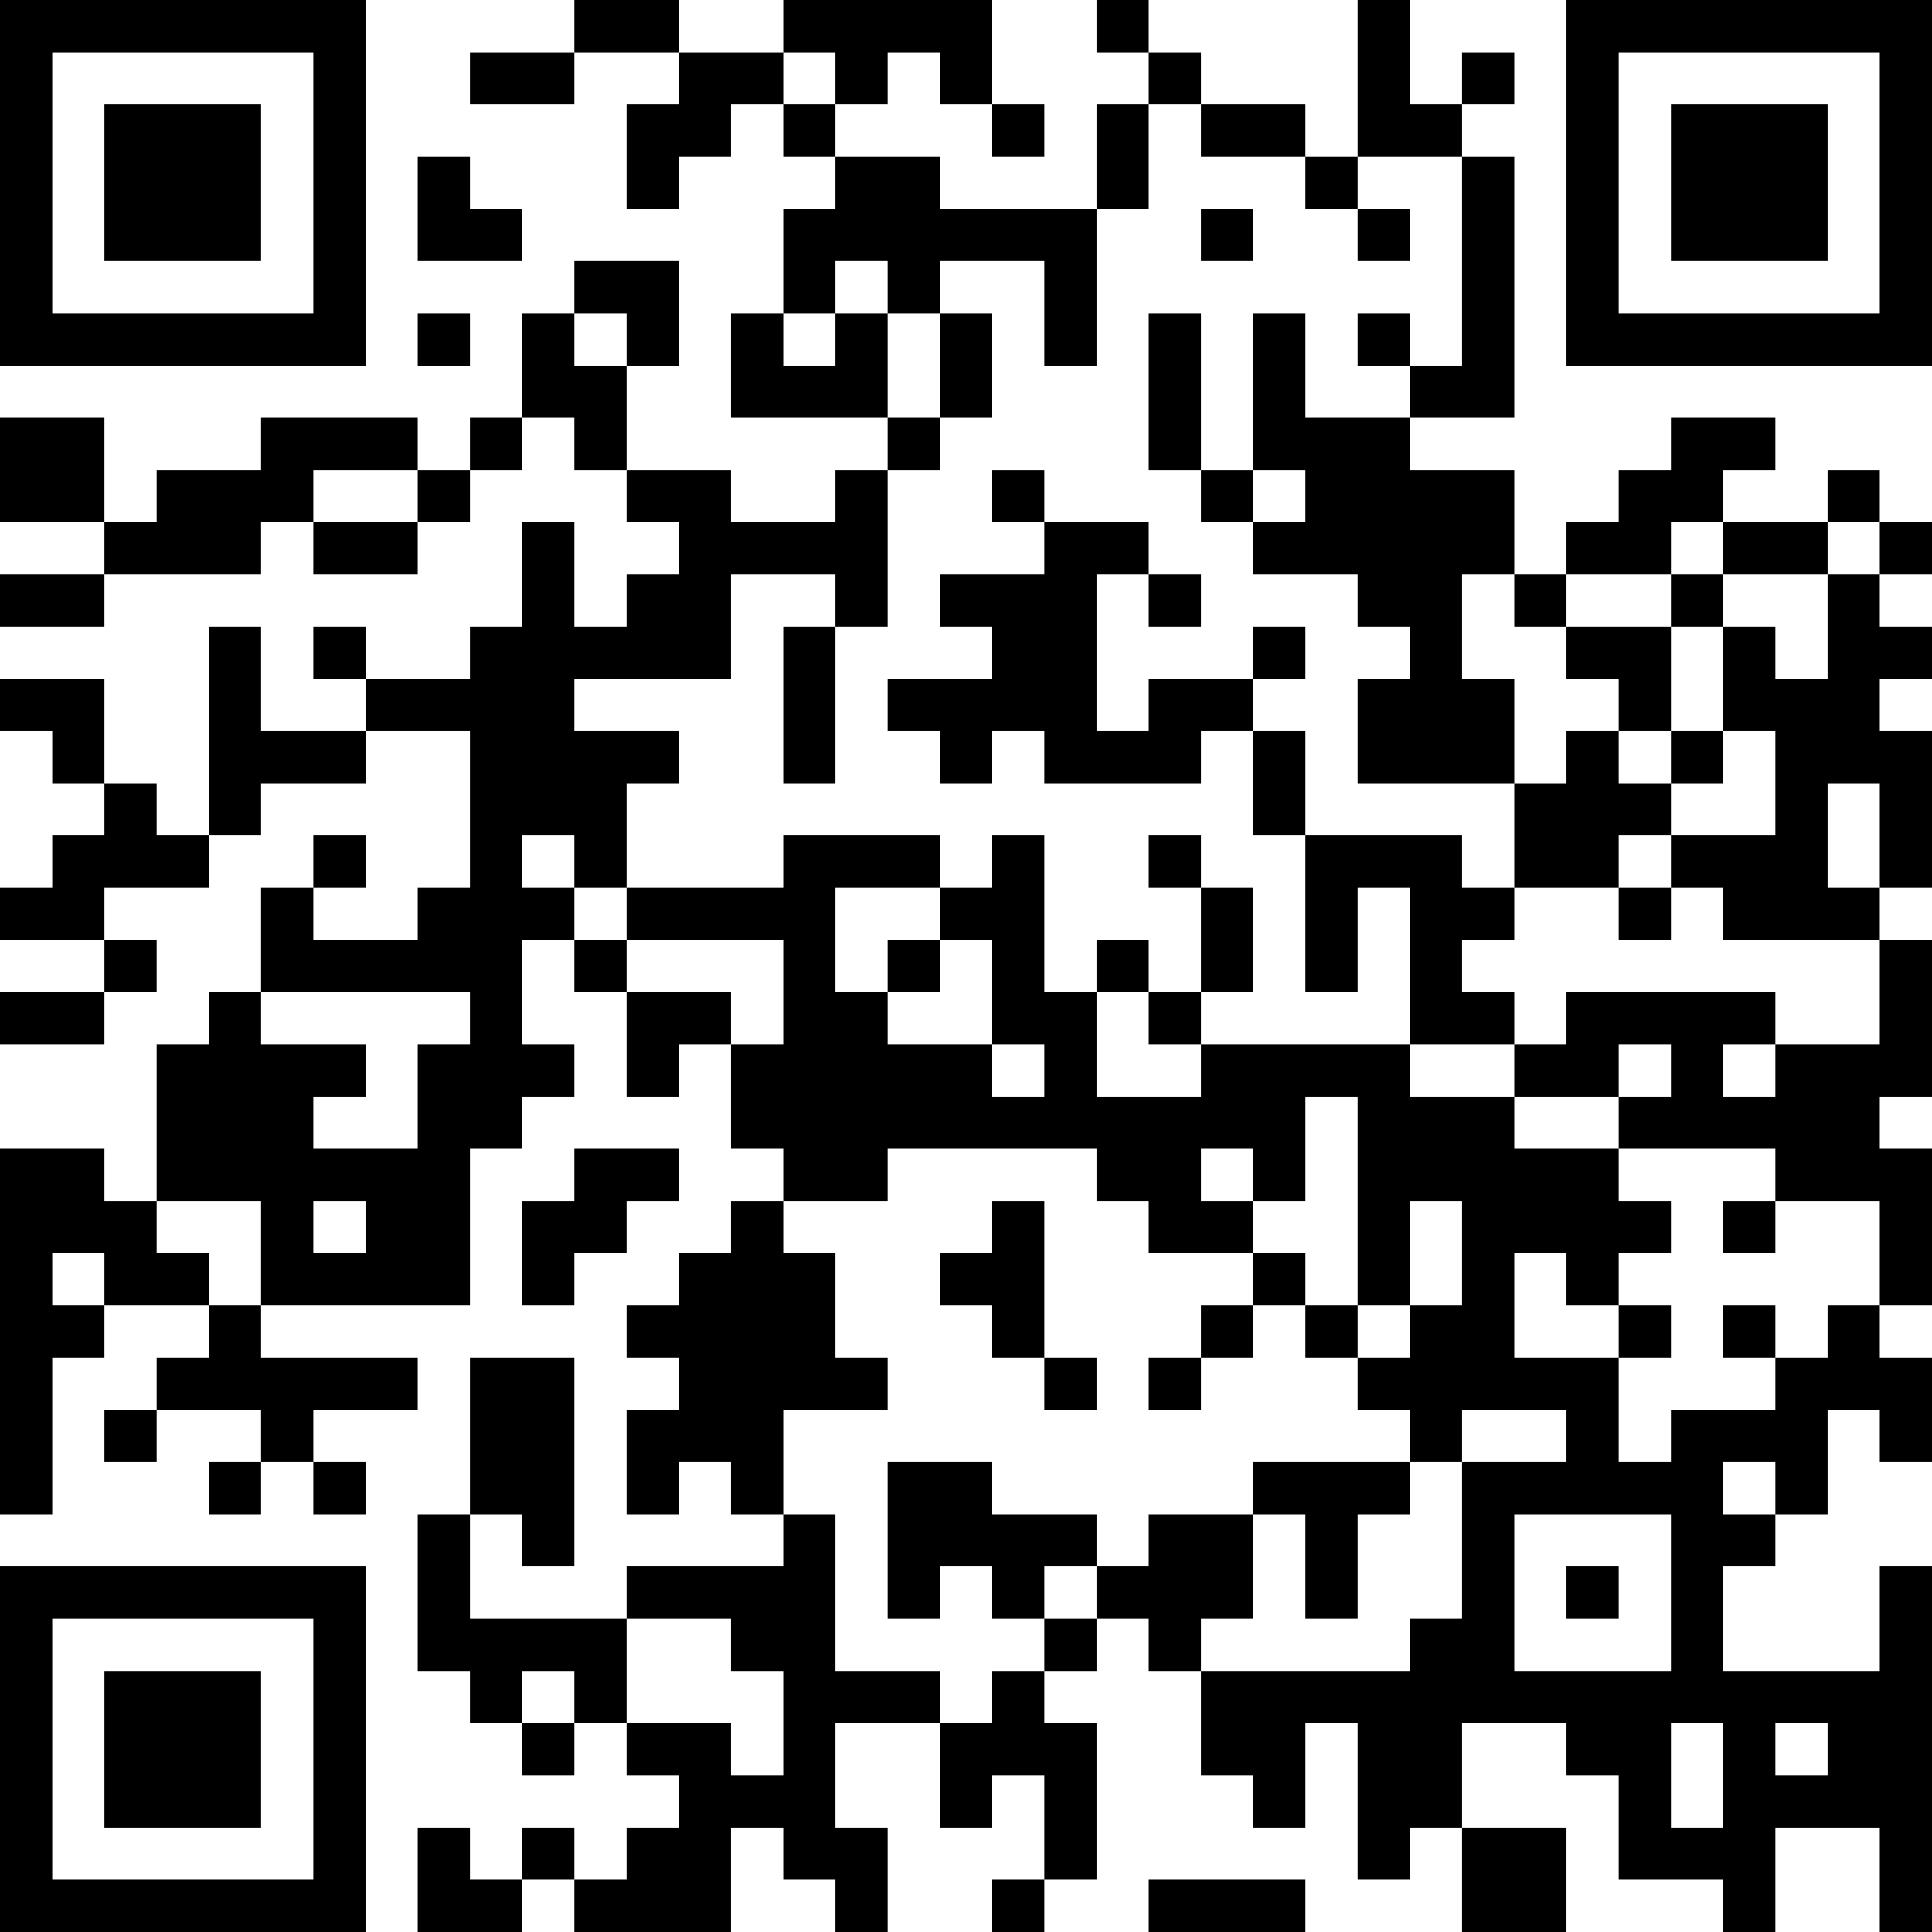 <?xml version="1.0" encoding="UTF-8"?>
<svg xmlns="http://www.w3.org/2000/svg" version="1.1" width="400" height="400" viewBox="0 0 400 400"><rect x="0" y="0" width="400" height="400" fill="#ffffff"/><g transform="scale(10.811)"><g transform="translate(0,0)"><path fill-rule="evenodd" d="M11 0L11 1L9 1L9 2L11 2L11 1L13 1L13 2L12 2L12 4L13 4L13 3L14 3L14 2L15 2L15 3L16 3L16 4L15 4L15 6L14 6L14 8L17 8L17 9L16 9L16 10L14 10L14 9L12 9L12 7L13 7L13 5L11 5L11 6L10 6L10 8L9 8L9 9L8 9L8 8L5 8L5 9L3 9L3 10L2 10L2 8L0 8L0 10L2 10L2 11L0 11L0 12L2 12L2 11L5 11L5 10L6 10L6 11L8 11L8 10L9 10L9 9L10 9L10 8L11 8L11 9L12 9L12 10L13 10L13 11L12 11L12 12L11 12L11 10L10 10L10 12L9 12L9 13L7 13L7 12L6 12L6 13L7 13L7 14L5 14L5 12L4 12L4 16L3 16L3 15L2 15L2 13L0 13L0 14L1 14L1 15L2 15L2 16L1 16L1 17L0 17L0 18L2 18L2 19L0 19L0 20L2 20L2 19L3 19L3 18L2 18L2 17L4 17L4 16L5 16L5 15L7 15L7 14L9 14L9 17L8 17L8 18L6 18L6 17L7 17L7 16L6 16L6 17L5 17L5 19L4 19L4 20L3 20L3 23L2 23L2 22L0 22L0 29L1 29L1 26L2 26L2 25L4 25L4 26L3 26L3 27L2 27L2 28L3 28L3 27L5 27L5 28L4 28L4 29L5 29L5 28L6 28L6 29L7 29L7 28L6 28L6 27L8 27L8 26L5 26L5 25L9 25L9 22L10 22L10 21L11 21L11 20L10 20L10 18L11 18L11 19L12 19L12 21L13 21L13 20L14 20L14 22L15 22L15 23L14 23L14 24L13 24L13 25L12 25L12 26L13 26L13 27L12 27L12 29L13 29L13 28L14 28L14 29L15 29L15 30L12 30L12 31L9 31L9 29L10 29L10 30L11 30L11 26L9 26L9 29L8 29L8 32L9 32L9 33L10 33L10 34L11 34L11 33L12 33L12 34L13 34L13 35L12 35L12 36L11 36L11 35L10 35L10 36L9 36L9 35L8 35L8 37L10 37L10 36L11 36L11 37L14 37L14 35L15 35L15 36L16 36L16 37L17 37L17 35L16 35L16 33L18 33L18 35L19 35L19 34L20 34L20 36L19 36L19 37L20 37L20 36L21 36L21 33L20 33L20 32L21 32L21 31L22 31L22 32L23 32L23 34L24 34L24 35L25 35L25 33L26 33L26 36L27 36L27 35L28 35L28 37L30 37L30 35L28 35L28 33L30 33L30 34L31 34L31 36L33 36L33 37L34 37L34 35L36 35L36 37L37 37L37 30L36 30L36 32L33 32L33 30L34 30L34 29L35 29L35 27L36 27L36 28L37 28L37 26L36 26L36 25L37 25L37 22L36 22L36 21L37 21L37 18L36 18L36 17L37 17L37 14L36 14L36 13L37 13L37 12L36 12L36 11L37 11L37 10L36 10L36 9L35 9L35 10L33 10L33 9L34 9L34 8L32 8L32 9L31 9L31 10L30 10L30 11L29 11L29 9L27 9L27 8L29 8L29 3L28 3L28 2L29 2L29 1L28 1L28 2L27 2L27 0L26 0L26 3L25 3L25 2L23 2L23 1L22 1L22 0L21 0L21 1L22 1L22 2L21 2L21 4L18 4L18 3L16 3L16 2L17 2L17 1L18 1L18 2L19 2L19 3L20 3L20 2L19 2L19 0L15 0L15 1L13 1L13 0ZM15 1L15 2L16 2L16 1ZM22 2L22 4L21 4L21 7L20 7L20 5L18 5L18 6L17 6L17 5L16 5L16 6L15 6L15 7L16 7L16 6L17 6L17 8L18 8L18 9L17 9L17 12L16 12L16 11L14 11L14 13L11 13L11 14L13 14L13 15L12 15L12 17L11 17L11 16L10 16L10 17L11 17L11 18L12 18L12 19L14 19L14 20L15 20L15 18L12 18L12 17L15 17L15 16L18 16L18 17L16 17L16 19L17 19L17 20L19 20L19 21L20 21L20 20L19 20L19 18L18 18L18 17L19 17L19 16L20 16L20 19L21 19L21 21L23 21L23 20L27 20L27 21L29 21L29 22L31 22L31 23L32 23L32 24L31 24L31 25L30 25L30 24L29 24L29 26L31 26L31 28L32 28L32 27L34 27L34 26L35 26L35 25L36 25L36 23L34 23L34 22L31 22L31 21L32 21L32 20L31 20L31 21L29 21L29 20L30 20L30 19L34 19L34 20L33 20L33 21L34 21L34 20L36 20L36 18L33 18L33 17L32 17L32 16L34 16L34 14L33 14L33 12L34 12L34 13L35 13L35 11L36 11L36 10L35 10L35 11L33 11L33 10L32 10L32 11L30 11L30 12L29 12L29 11L28 11L28 13L29 13L29 15L26 15L26 13L27 13L27 12L26 12L26 11L24 11L24 10L25 10L25 9L24 9L24 6L25 6L25 8L27 8L27 7L28 7L28 3L26 3L26 4L25 4L25 3L23 3L23 2ZM8 3L8 5L10 5L10 4L9 4L9 3ZM23 4L23 5L24 5L24 4ZM26 4L26 5L27 5L27 4ZM8 6L8 7L9 7L9 6ZM11 6L11 7L12 7L12 6ZM18 6L18 8L19 8L19 6ZM22 6L22 9L23 9L23 10L24 10L24 9L23 9L23 6ZM26 6L26 7L27 7L27 6ZM6 9L6 10L8 10L8 9ZM19 9L19 10L20 10L20 11L18 11L18 12L19 12L19 13L17 13L17 14L18 14L18 15L19 15L19 14L20 14L20 15L23 15L23 14L24 14L24 16L25 16L25 19L26 19L26 17L27 17L27 20L29 20L29 19L28 19L28 18L29 18L29 17L31 17L31 18L32 18L32 17L31 17L31 16L32 16L32 15L33 15L33 14L32 14L32 12L33 12L33 11L32 11L32 12L30 12L30 13L31 13L31 14L30 14L30 15L29 15L29 17L28 17L28 16L25 16L25 14L24 14L24 13L25 13L25 12L24 12L24 13L22 13L22 14L21 14L21 11L22 11L22 12L23 12L23 11L22 11L22 10L20 10L20 9ZM15 12L15 15L16 15L16 12ZM31 14L31 15L32 15L32 14ZM35 15L35 17L36 17L36 15ZM22 16L22 17L23 17L23 19L22 19L22 18L21 18L21 19L22 19L22 20L23 20L23 19L24 19L24 17L23 17L23 16ZM17 18L17 19L18 19L18 18ZM5 19L5 20L7 20L7 21L6 21L6 22L8 22L8 20L9 20L9 19ZM25 21L25 23L24 23L24 22L23 22L23 23L24 23L24 24L22 24L22 23L21 23L21 22L17 22L17 23L15 23L15 24L16 24L16 26L17 26L17 27L15 27L15 29L16 29L16 32L18 32L18 33L19 33L19 32L20 32L20 31L21 31L21 30L22 30L22 29L24 29L24 31L23 31L23 32L27 32L27 31L28 31L28 28L30 28L30 27L28 27L28 28L27 28L27 27L26 27L26 26L27 26L27 25L28 25L28 23L27 23L27 25L26 25L26 21ZM11 22L11 23L10 23L10 25L11 25L11 24L12 24L12 23L13 23L13 22ZM3 23L3 24L4 24L4 25L5 25L5 23ZM6 23L6 24L7 24L7 23ZM19 23L19 24L18 24L18 25L19 25L19 26L20 26L20 27L21 27L21 26L20 26L20 23ZM33 23L33 24L34 24L34 23ZM1 24L1 25L2 25L2 24ZM24 24L24 25L23 25L23 26L22 26L22 27L23 27L23 26L24 26L24 25L25 25L25 26L26 26L26 25L25 25L25 24ZM31 25L31 26L32 26L32 25ZM33 25L33 26L34 26L34 25ZM17 28L17 31L18 31L18 30L19 30L19 31L20 31L20 30L21 30L21 29L19 29L19 28ZM24 28L24 29L25 29L25 31L26 31L26 29L27 29L27 28ZM33 28L33 29L34 29L34 28ZM29 29L29 32L32 32L32 29ZM30 30L30 31L31 31L31 30ZM12 31L12 33L14 33L14 34L15 34L15 32L14 32L14 31ZM10 32L10 33L11 33L11 32ZM32 33L32 35L33 35L33 33ZM34 33L34 34L35 34L35 33ZM22 36L22 37L25 37L25 36ZM0 0L0 7L7 7L7 0ZM1 1L1 6L6 6L6 1ZM2 2L2 5L5 5L5 2ZM30 0L30 7L37 7L37 0ZM31 1L31 6L36 6L36 1ZM32 2L32 5L35 5L35 2ZM0 30L0 37L7 37L7 30ZM1 31L1 36L6 36L6 31ZM2 32L2 35L5 35L5 32Z" fill="#000000"/></g></g></svg>
